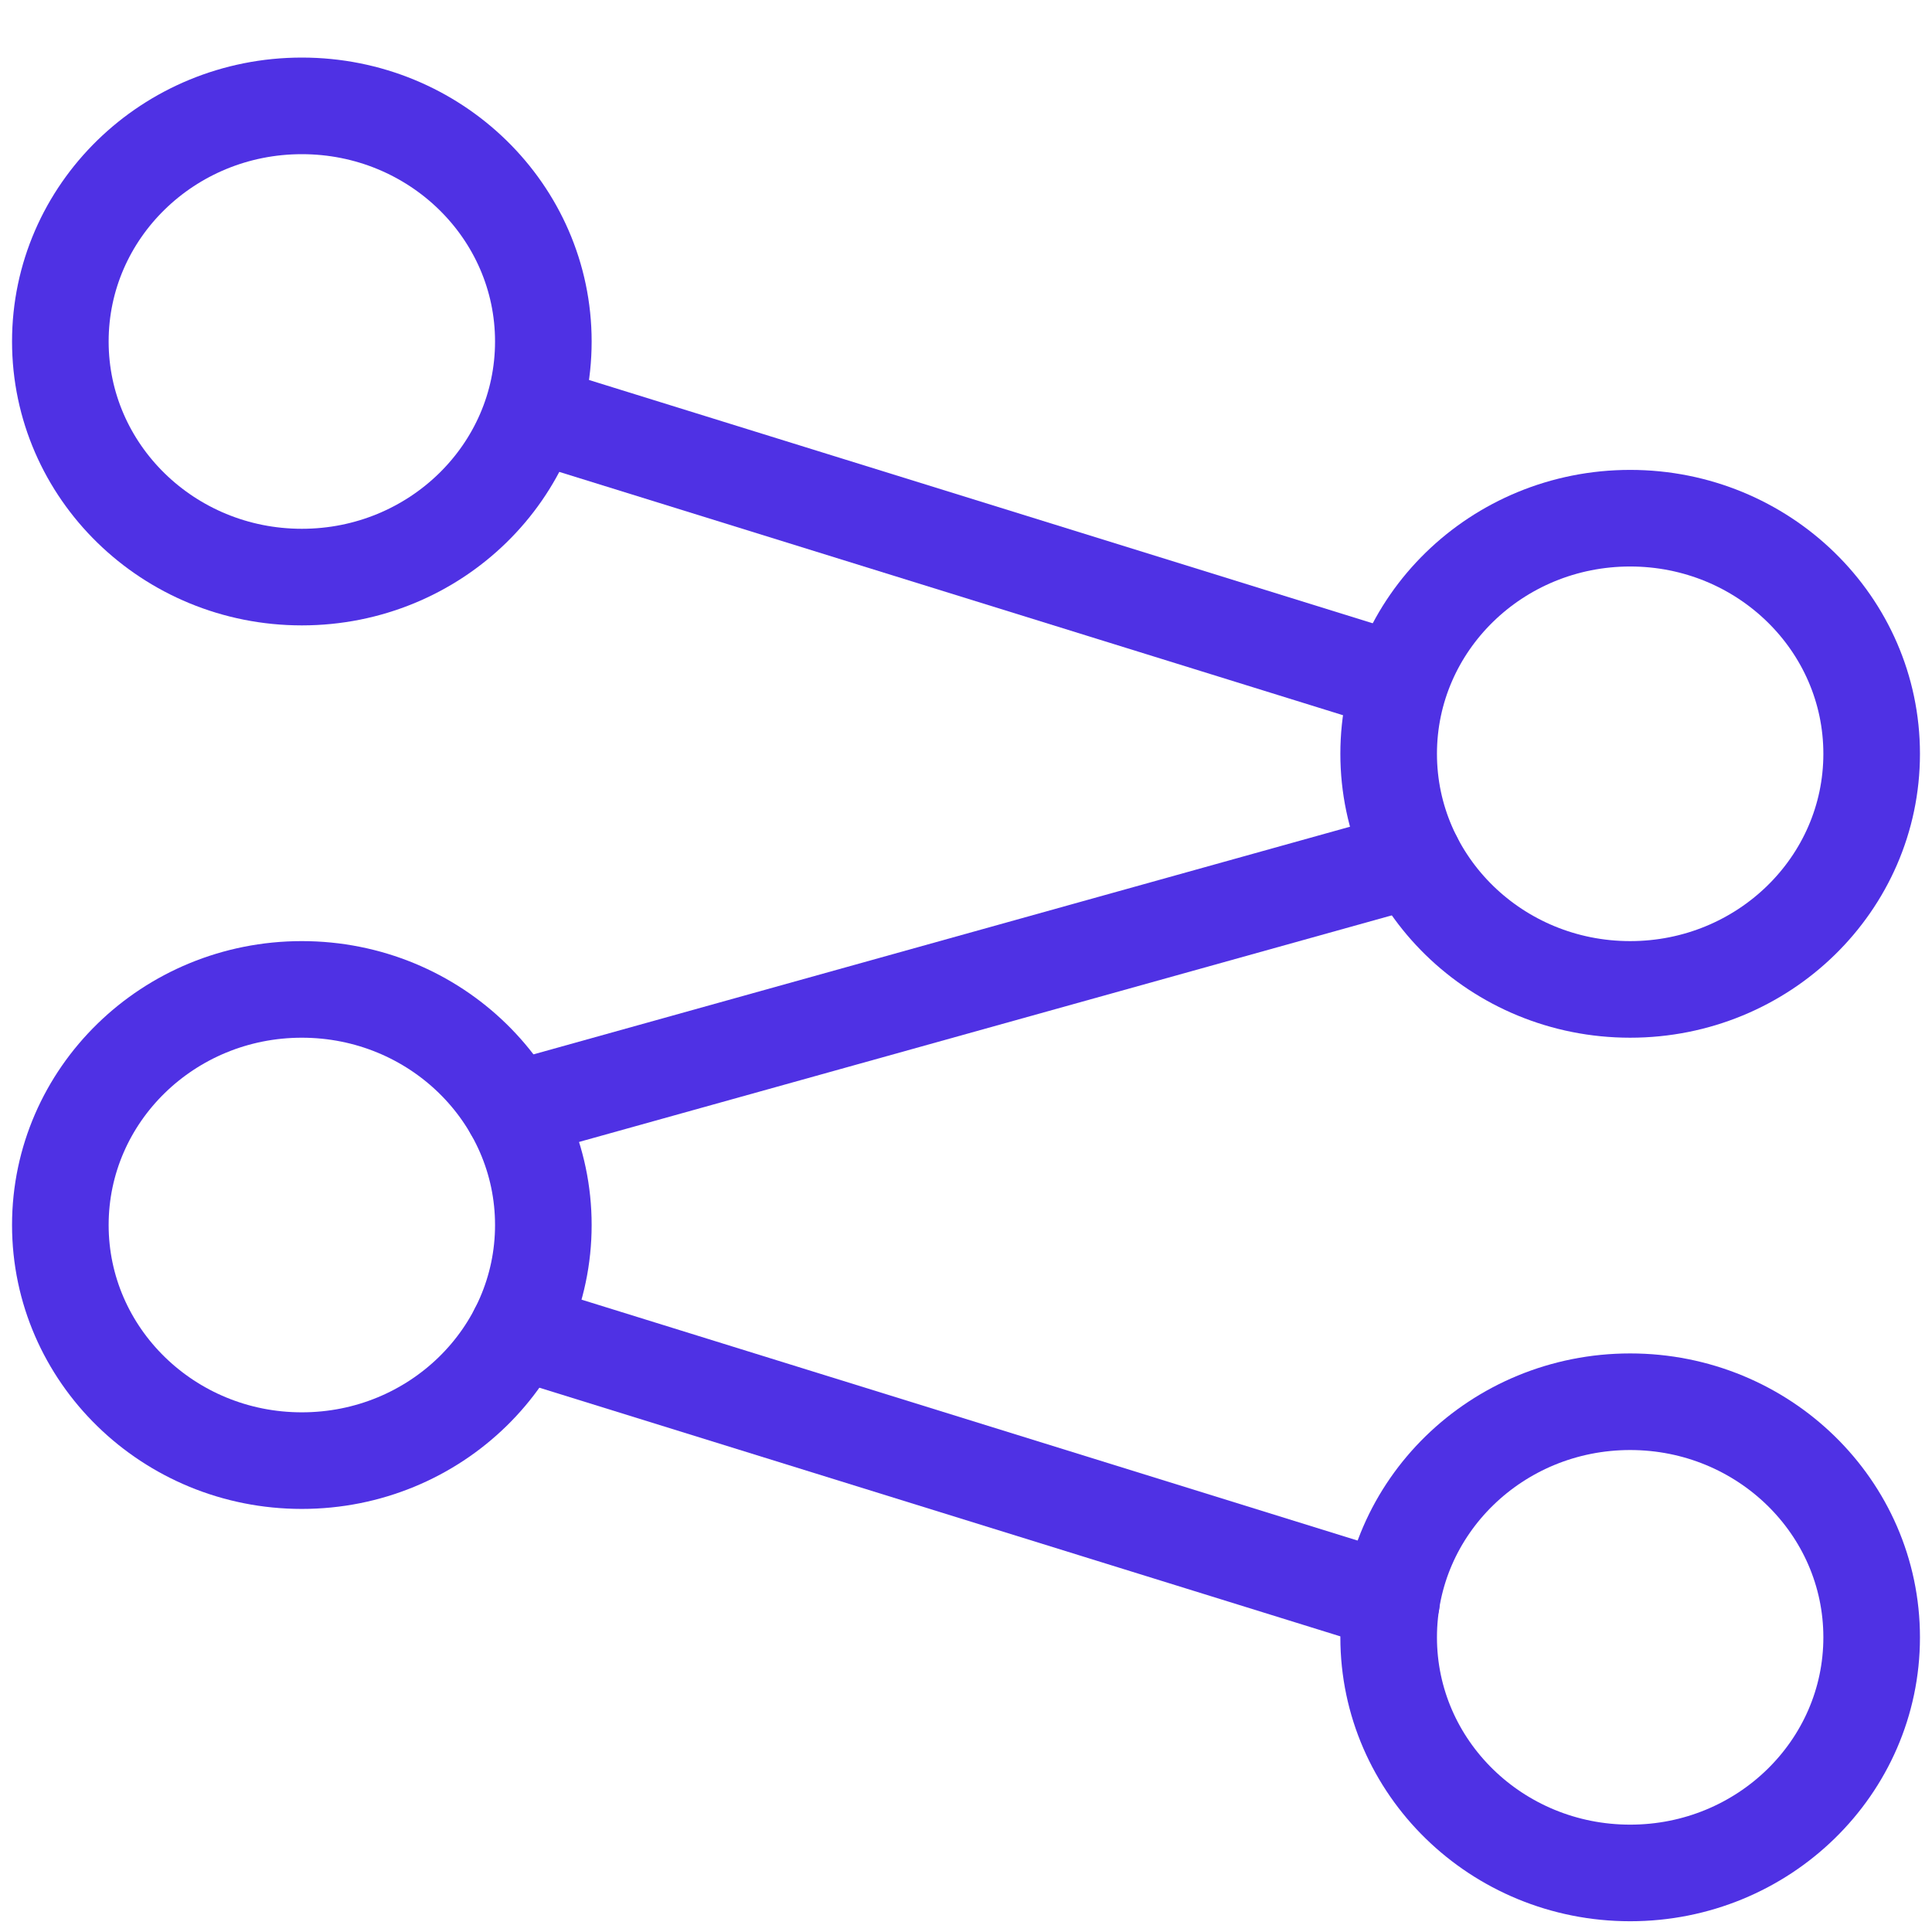 <svg width="60" height="60" viewBox="0 0 60 60" fill="none" xmlns="http://www.w3.org/2000/svg">
<path d="M16.552 12.831L43.454 21.183" stroke="#4F31E4" stroke-width="3" stroke-linecap="round" stroke-linejoin="round"/>
<path d="M16.084 41.319L43.214 49.741" stroke="#4F31E4" stroke-width="3" stroke-linecap="round" stroke-linejoin="round"/>
<path d="M15.927 34.48L43.912 26.678" stroke="#4F31E4" stroke-width="3" stroke-linecap="round" stroke-linejoin="round"/>
<path fill-rule="evenodd" clip-rule="evenodd" d="M9.374 17.922C13.516 17.922 16.874 14.646 16.874 10.605C16.874 6.564 13.516 3.288 9.374 3.288C5.232 3.288 1.874 6.564 1.874 10.605C1.874 14.646 5.232 17.922 9.374 17.922Z" stroke="#4F31E4" stroke-width="3" stroke-linecap="round" stroke-linejoin="round"/>
<path fill-rule="evenodd" clip-rule="evenodd" d="M9.374 45.361C13.516 45.361 16.874 42.085 16.874 38.044C16.874 34.003 13.516 30.727 9.374 30.727C5.232 30.727 1.874 34.003 1.874 38.044C1.874 42.085 5.232 45.361 9.374 45.361Z" stroke="#4F31E4" stroke-width="3" stroke-linecap="round" stroke-linejoin="round"/>
<path fill-rule="evenodd" clip-rule="evenodd" d="M50.626 30.727C54.768 30.727 58.126 27.451 58.126 23.41C58.126 19.369 54.768 16.093 50.626 16.093C46.483 16.093 43.126 19.369 43.126 23.41C43.126 27.451 46.483 30.727 50.626 30.727Z" stroke="#4F31E4" stroke-width="3" stroke-linecap="round" stroke-linejoin="round"/>
<path fill-rule="evenodd" clip-rule="evenodd" d="M50.626 58.166C54.768 58.166 58.126 54.89 58.126 50.849C58.126 46.808 54.768 43.532 50.626 43.532C46.483 43.532 43.126 46.808 43.126 50.849C43.126 54.89 46.483 58.166 50.626 58.166Z" stroke="#4F31E4" stroke-width="3" stroke-linecap="round" stroke-linejoin="round"/>
</svg>
